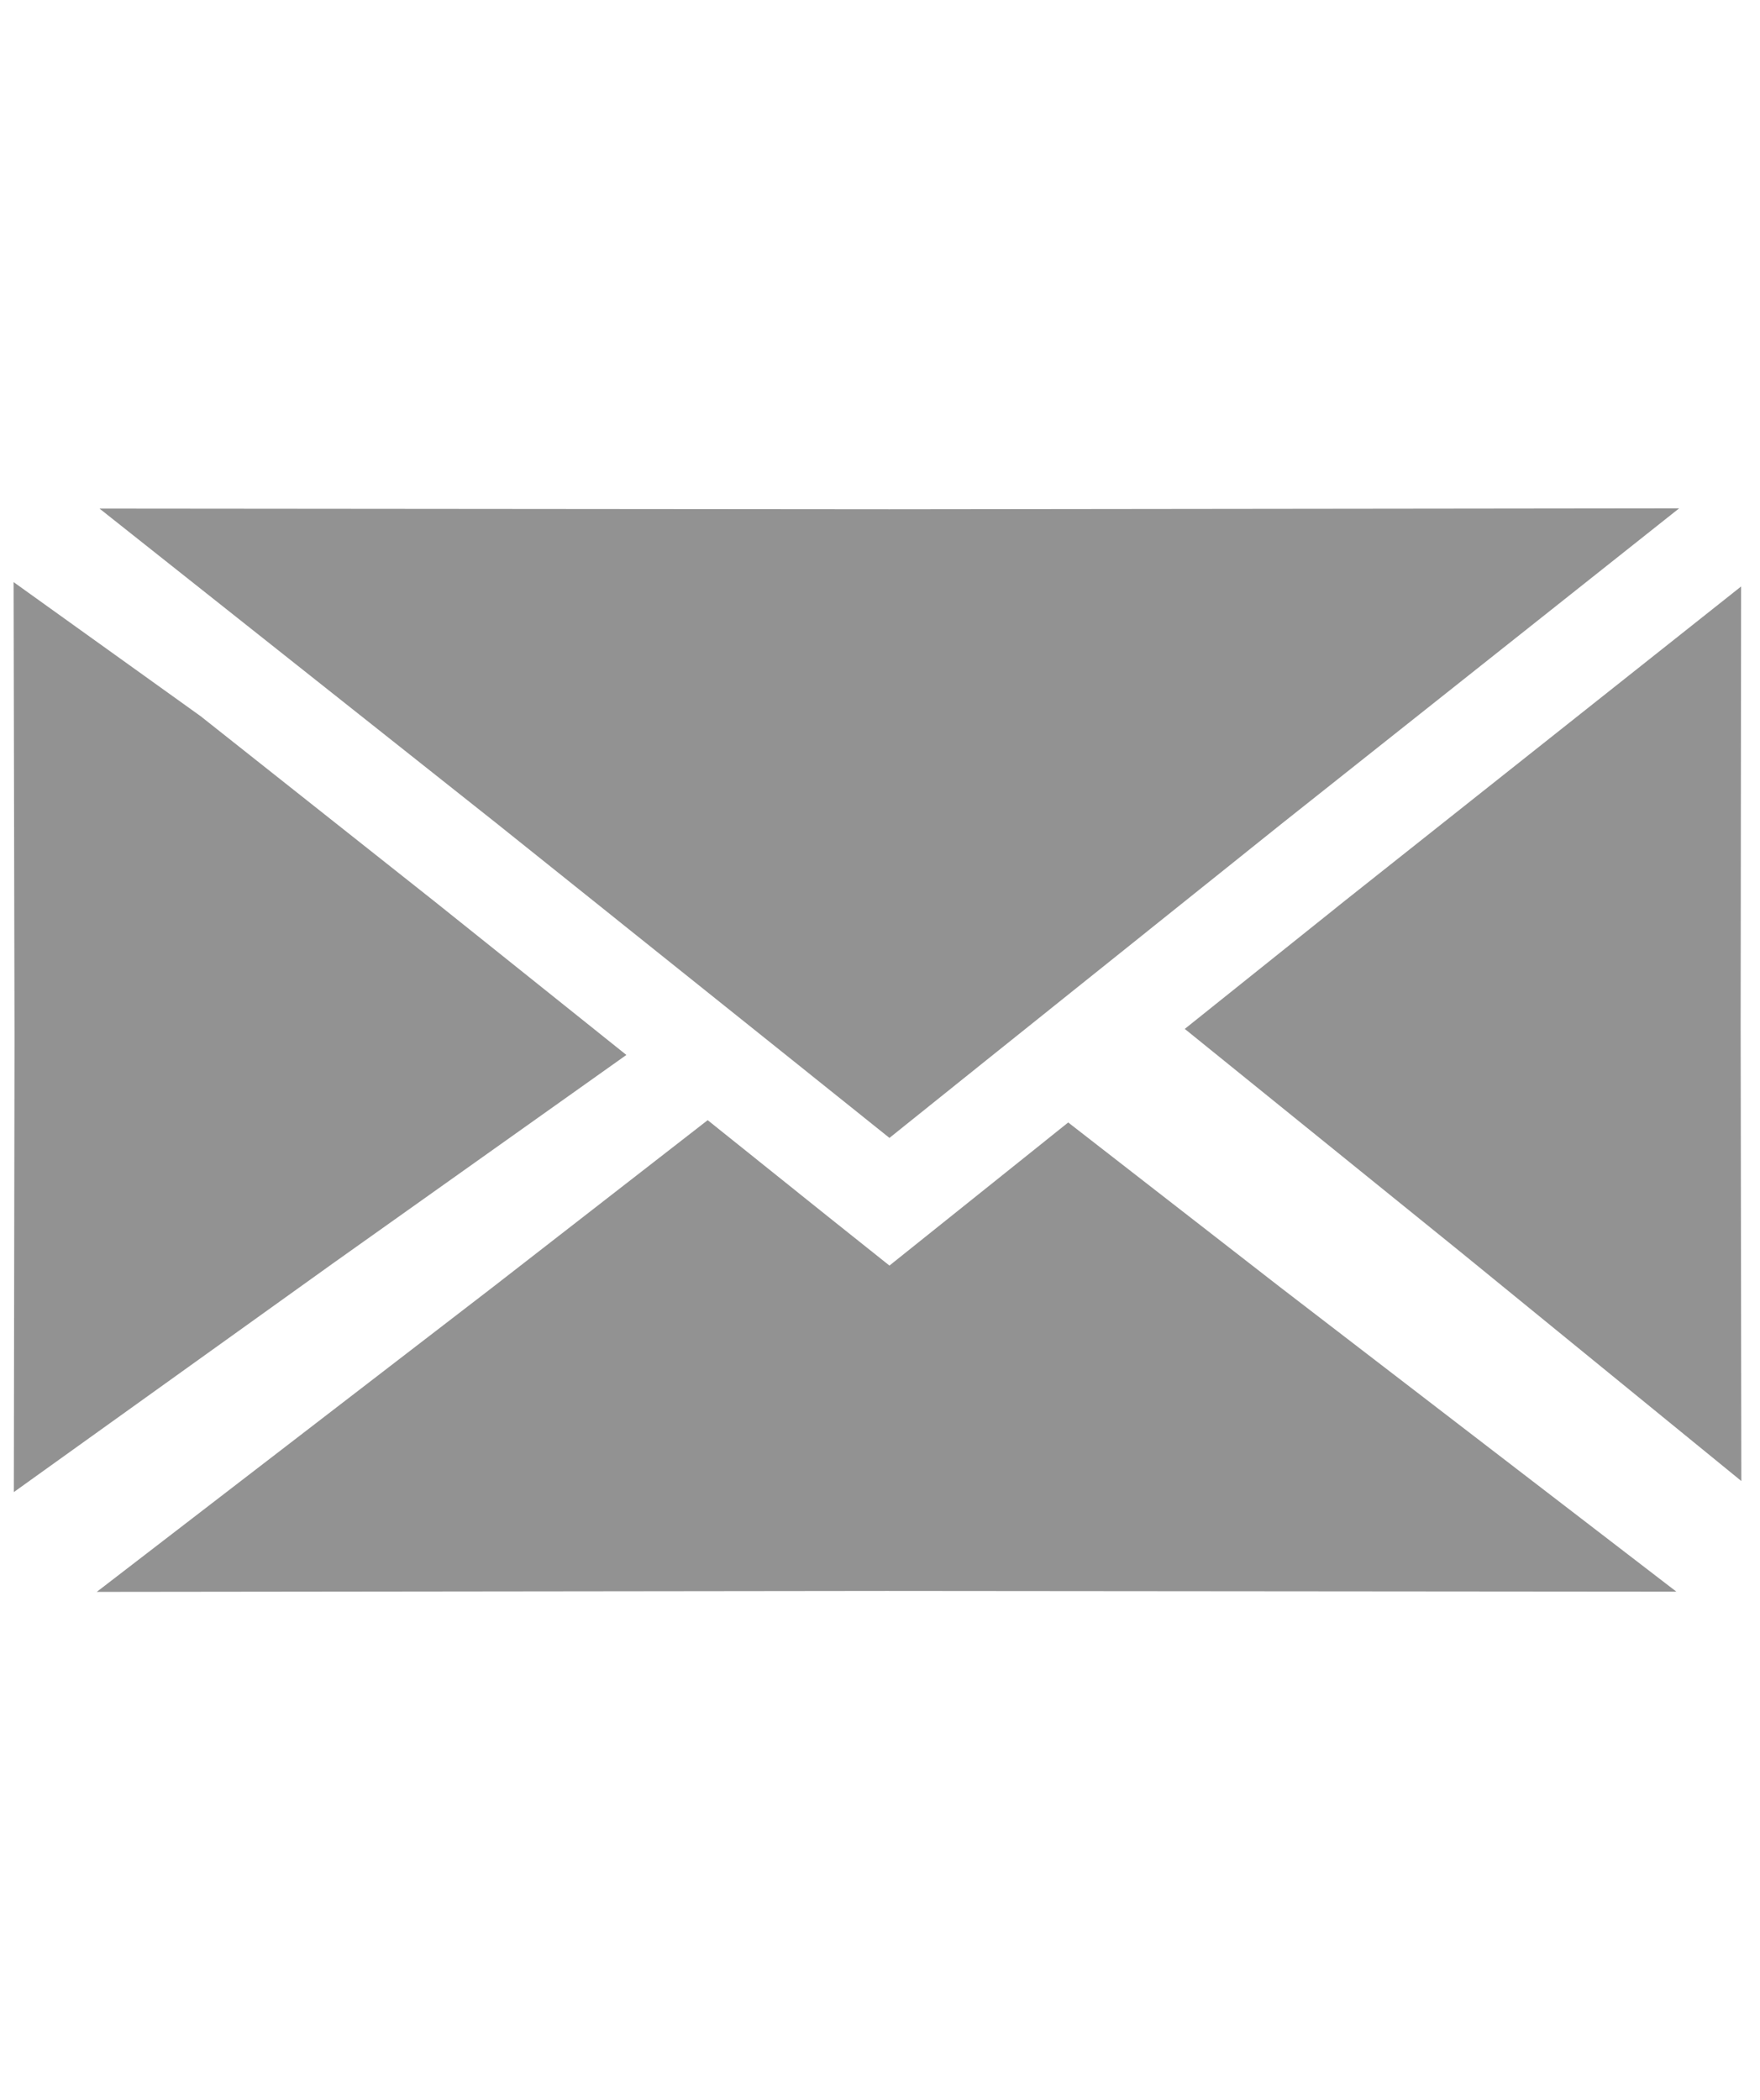 <?xml version="1.0" encoding="UTF-8"?><svg id="ICONS" xmlns="http://www.w3.org/2000/svg" viewBox="0 0 76.4 91.14"><defs><style>.cls-1{fill:#929292;}</style></defs><g id="Mail_-_weiss"><polygon class="cls-1" points="46.37 48.71 41.31 52.76 38.61 54.92 35.9 52.76 30.72 48.61 21.4 55.85 4.2 69.08 38.49 69.04 72.77 69.07 55.56 55.85 46.37 48.71"/><polygon class="cls-1" points="75.58 25.44 75.58 25.45 58.39 39.08 51.43 44.65 63.45 54.37 75.59 64.27 75.56 44.52 75.58 25.44"/><polygon class="cls-1" points="8.71 31.08 .59 25.26 .63 45.01 .6 64.75 14.43 54.84 27.19 45.78 18.84 39.1 8.71 31.08"/><polygon class="cls-1" points="4.32 22.07 21.53 35.71 34.24 45.88 38.61 49.38 42.85 45.98 55.68 35.71 72.89 22.06 38.61 22.1 4.32 22.07"/></g></svg>